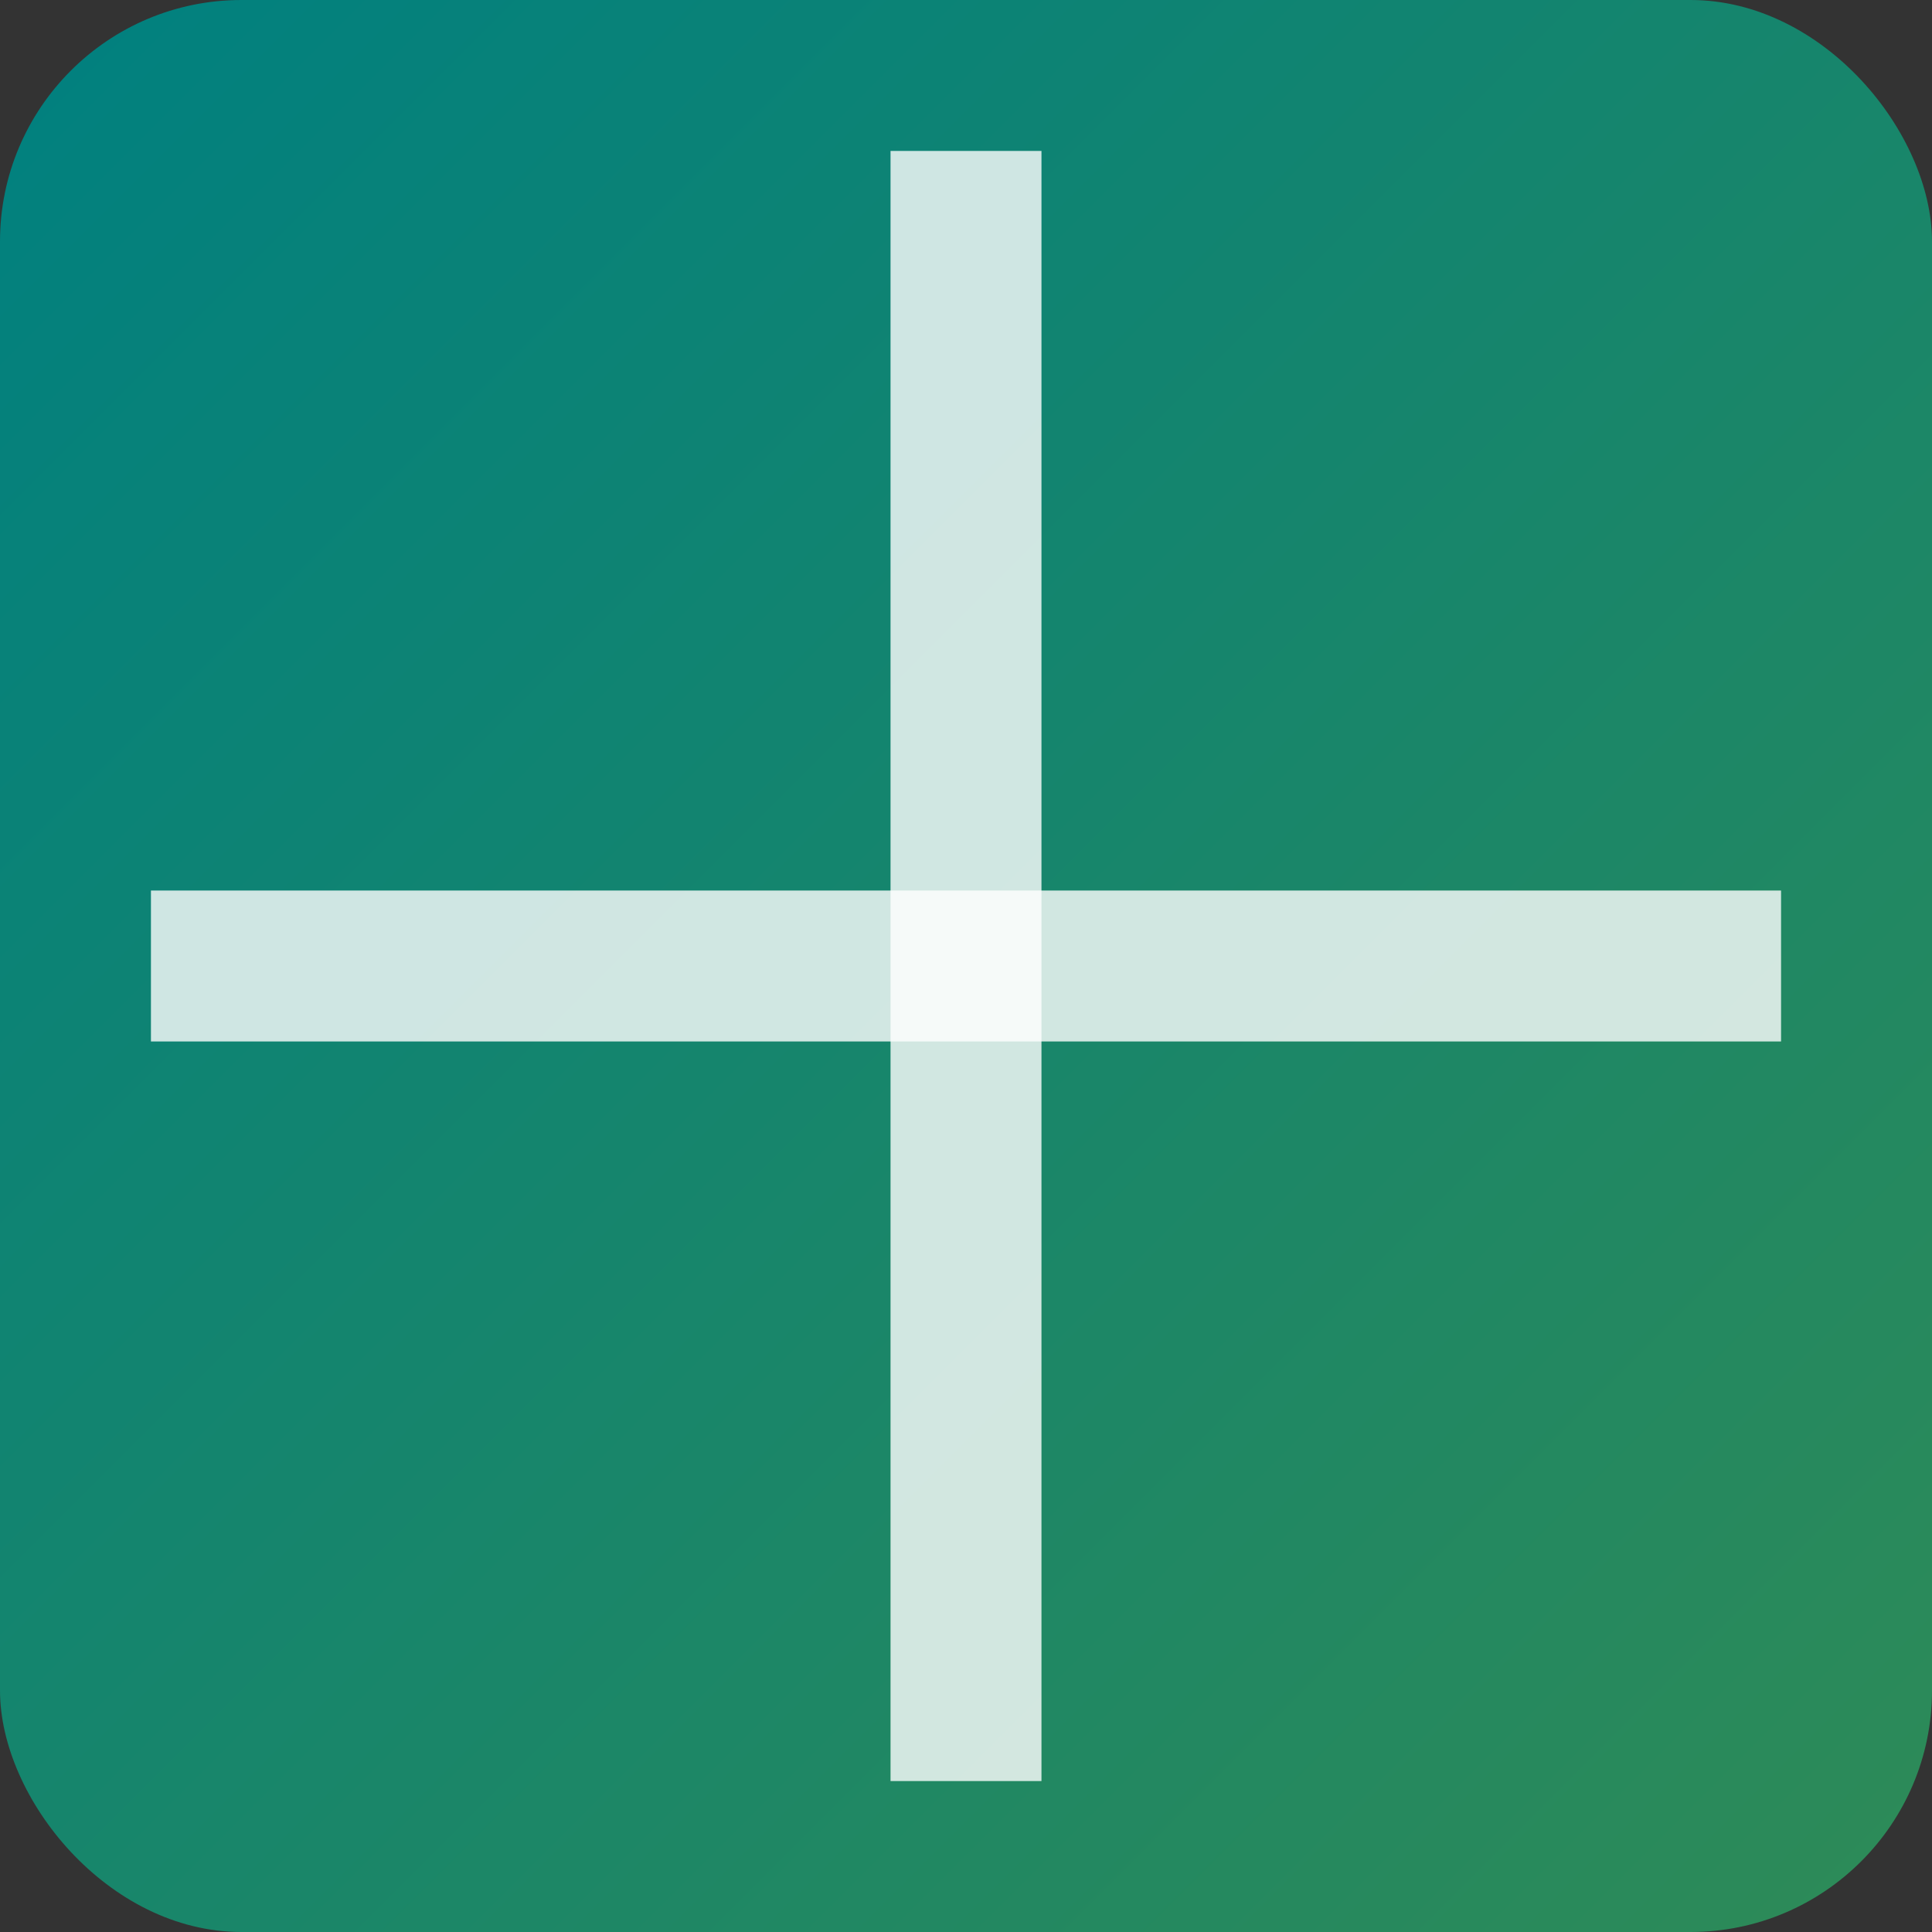 <svg width="256" height="256" viewBox="0 0 256 256" fill="none" xmlns="http://www.w3.org/2000/svg">
<rect x="0" y="0" width="256" height="256" fill="#333333" stroke="none"/>
<defs>
<linearGradient id="favicon-gradient" x1="0%" y1="0%" x2="100%" y2="100%">
  <stop offset="0%" style="stop-color: #008080;" />
  <stop offset="100%" style="stop-color: #2E8B57;" />
</linearGradient>
</defs>
<rect width="256" height="256" rx="32" fill="url(#favicon-gradient)"/>
<rect x="118" y="20" width="20" height="216" fill="white" fill-opacity="0.8"/>
<rect x="20" y="118" width="216" height="20" fill="white" fill-opacity="0.8"/>
</svg>

